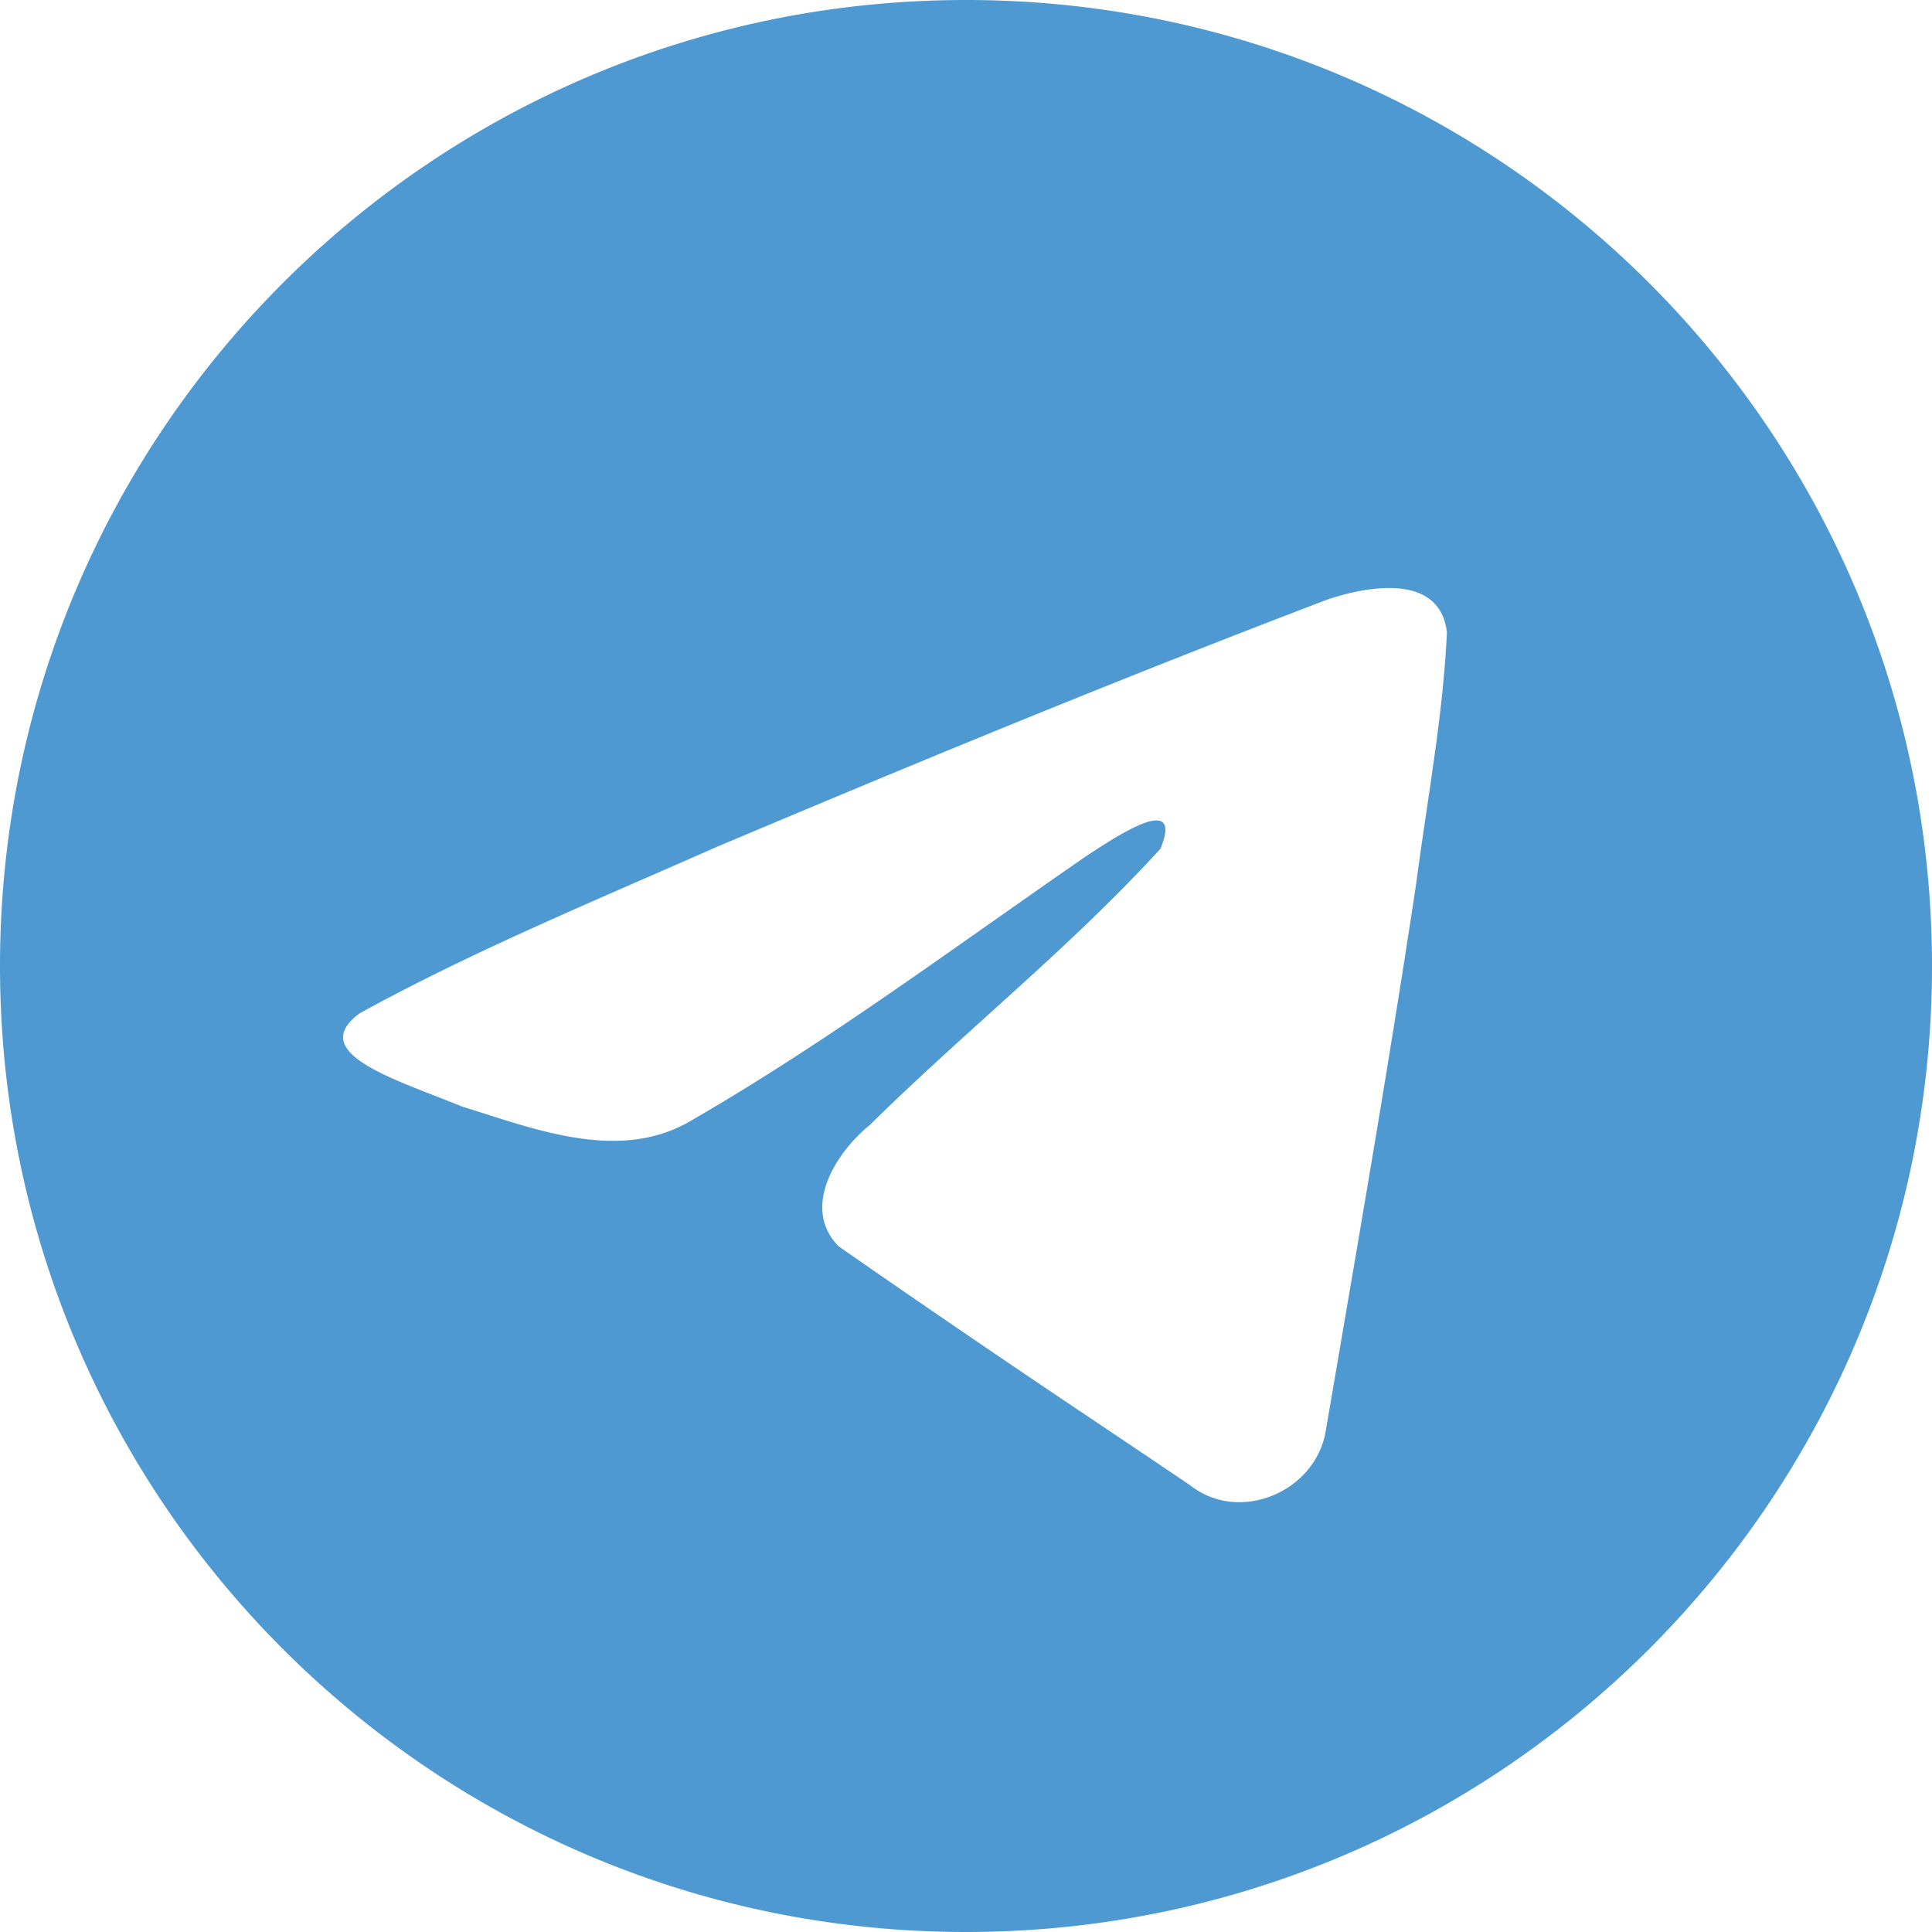 <svg xmlns="http://www.w3.org/2000/svg" width="50" height="50" fill="none" viewBox="0 0 50 50">
  <path fill="#4E99D1" fill-rule="evenodd" d="M50 25c0 13.807-11.193 25-25 25S0 38.807 0 25 11.193 0 25 0s25 11.193 25 25Zm-33.259-2.29c-2.504 1.093-5.077 2.217-7.43 3.513-1.229.9.404 1.536 1.936 2.133.244.095.485.188.711.282.189.058.38.12.575.181 1.703.543 3.603 1.148 5.257.238 2.718-1.561 5.282-3.366 7.844-5.169.84-.59 1.679-1.181 2.523-1.763l.133-.086c.72-.466 2.338-1.515 1.74-.07-1.416 1.547-2.932 2.917-4.456 4.294-1.027.929-2.057 1.86-3.064 2.852-.876.712-1.786 2.144-.805 3.141a445.21 445.21 0 0 0 6.85 4.67c.747.502 1.494 1.004 2.239 1.507 1.262 1.008 3.236.193 3.513-1.383l.372-2.173c.685-4.005 1.37-8.012 1.975-12.03.082-.63.176-1.26.269-1.89.226-1.529.453-3.059.523-4.595-.182-1.534-2.041-1.197-3.076-.852-5.318 2.024-10.582 4.197-15.826 6.41-.594.262-1.197.525-1.803.79Z" clip-rule="evenodd"/>
</svg>
